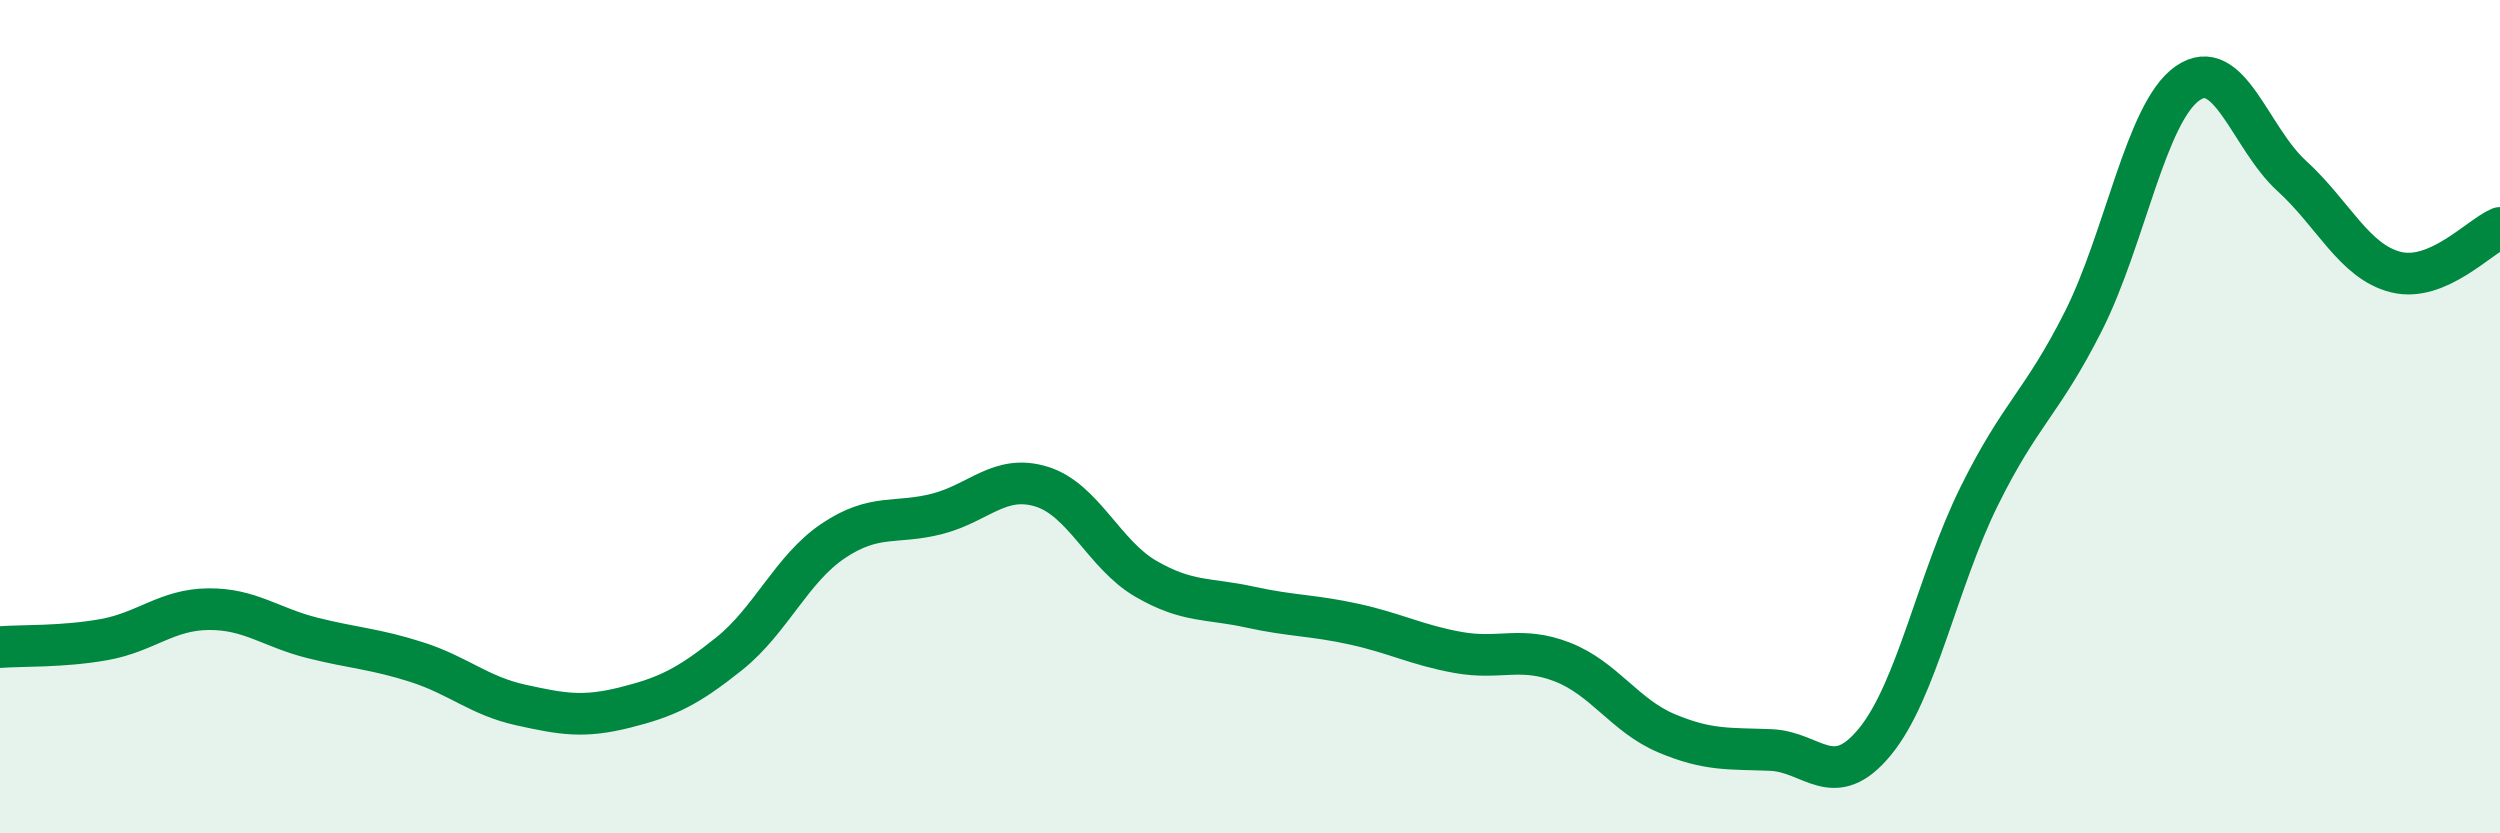 
    <svg width="60" height="20" viewBox="0 0 60 20" xmlns="http://www.w3.org/2000/svg">
      <path
        d="M 0,15.53 C 0.5,15.49 1.5,15.53 2.5,15.35 C 3.5,15.17 4,14.63 5,14.62 C 6,14.61 6.5,15.06 7.5,15.31 C 8.5,15.56 9,15.57 10,15.89 C 11,16.21 11.5,16.7 12.5,16.92 C 13.5,17.14 14,17.23 15,16.98 C 16,16.73 16.5,16.49 17.5,15.69 C 18.5,14.89 19,13.65 20,12.98 C 21,12.31 21.5,12.59 22.5,12.33 C 23.5,12.07 24,11.37 25,11.68 C 26,11.99 26.5,13.31 27.5,13.89 C 28.5,14.47 29,14.35 30,14.57 C 31,14.79 31.5,14.76 32.5,14.98 C 33.5,15.2 34,15.48 35,15.66 C 36,15.84 36.5,15.5 37.5,15.89 C 38.5,16.28 39,17.18 40,17.6 C 41,18.02 41.5,17.96 42.5,18 C 43.5,18.04 44,19.02 45,17.8 C 46,16.58 46.5,13.93 47.5,11.91 C 48.5,9.89 49,9.69 50,7.71 C 51,5.73 51.5,2.7 52.5,2 C 53.5,1.3 54,3.31 55,4.22 C 56,5.13 56.5,6.28 57.5,6.53 C 58.5,6.78 59.5,5.68 60,5.47L60 20L0 20Z"
        fill="#008740"
        opacity="0.1"
        stroke-linecap="round"
        stroke-linejoin="round"
      />
      <path
        d="M 0,15.53 C 0.5,15.49 1.5,15.53 2.5,15.35 C 3.5,15.17 4,14.63 5,14.62 C 6,14.61 6.5,15.06 7.5,15.31 C 8.5,15.56 9,15.57 10,15.89 C 11,16.21 11.5,16.7 12.5,16.92 C 13.5,17.14 14,17.23 15,16.98 C 16,16.73 16.5,16.49 17.5,15.69 C 18.5,14.89 19,13.65 20,12.98 C 21,12.31 21.5,12.59 22.5,12.33 C 23.5,12.07 24,11.37 25,11.68 C 26,11.99 26.5,13.31 27.5,13.89 C 28.5,14.47 29,14.35 30,14.57 C 31,14.79 31.5,14.76 32.5,14.98 C 33.5,15.2 34,15.48 35,15.66 C 36,15.84 36.5,15.5 37.5,15.89 C 38.5,16.28 39,17.18 40,17.6 C 41,18.02 41.5,17.96 42.5,18 C 43.5,18.04 44,19.02 45,17.8 C 46,16.58 46.5,13.93 47.5,11.91 C 48.5,9.89 49,9.69 50,7.71 C 51,5.73 51.5,2.7 52.5,2 C 53.5,1.3 54,3.31 55,4.22 C 56,5.13 56.5,6.28 57.5,6.53 C 58.5,6.78 59.5,5.68 60,5.47"
        stroke="#008740"
        stroke-width="1"
        fill="none"
        stroke-linecap="round"
        stroke-linejoin="round"
      />
    </svg>
  